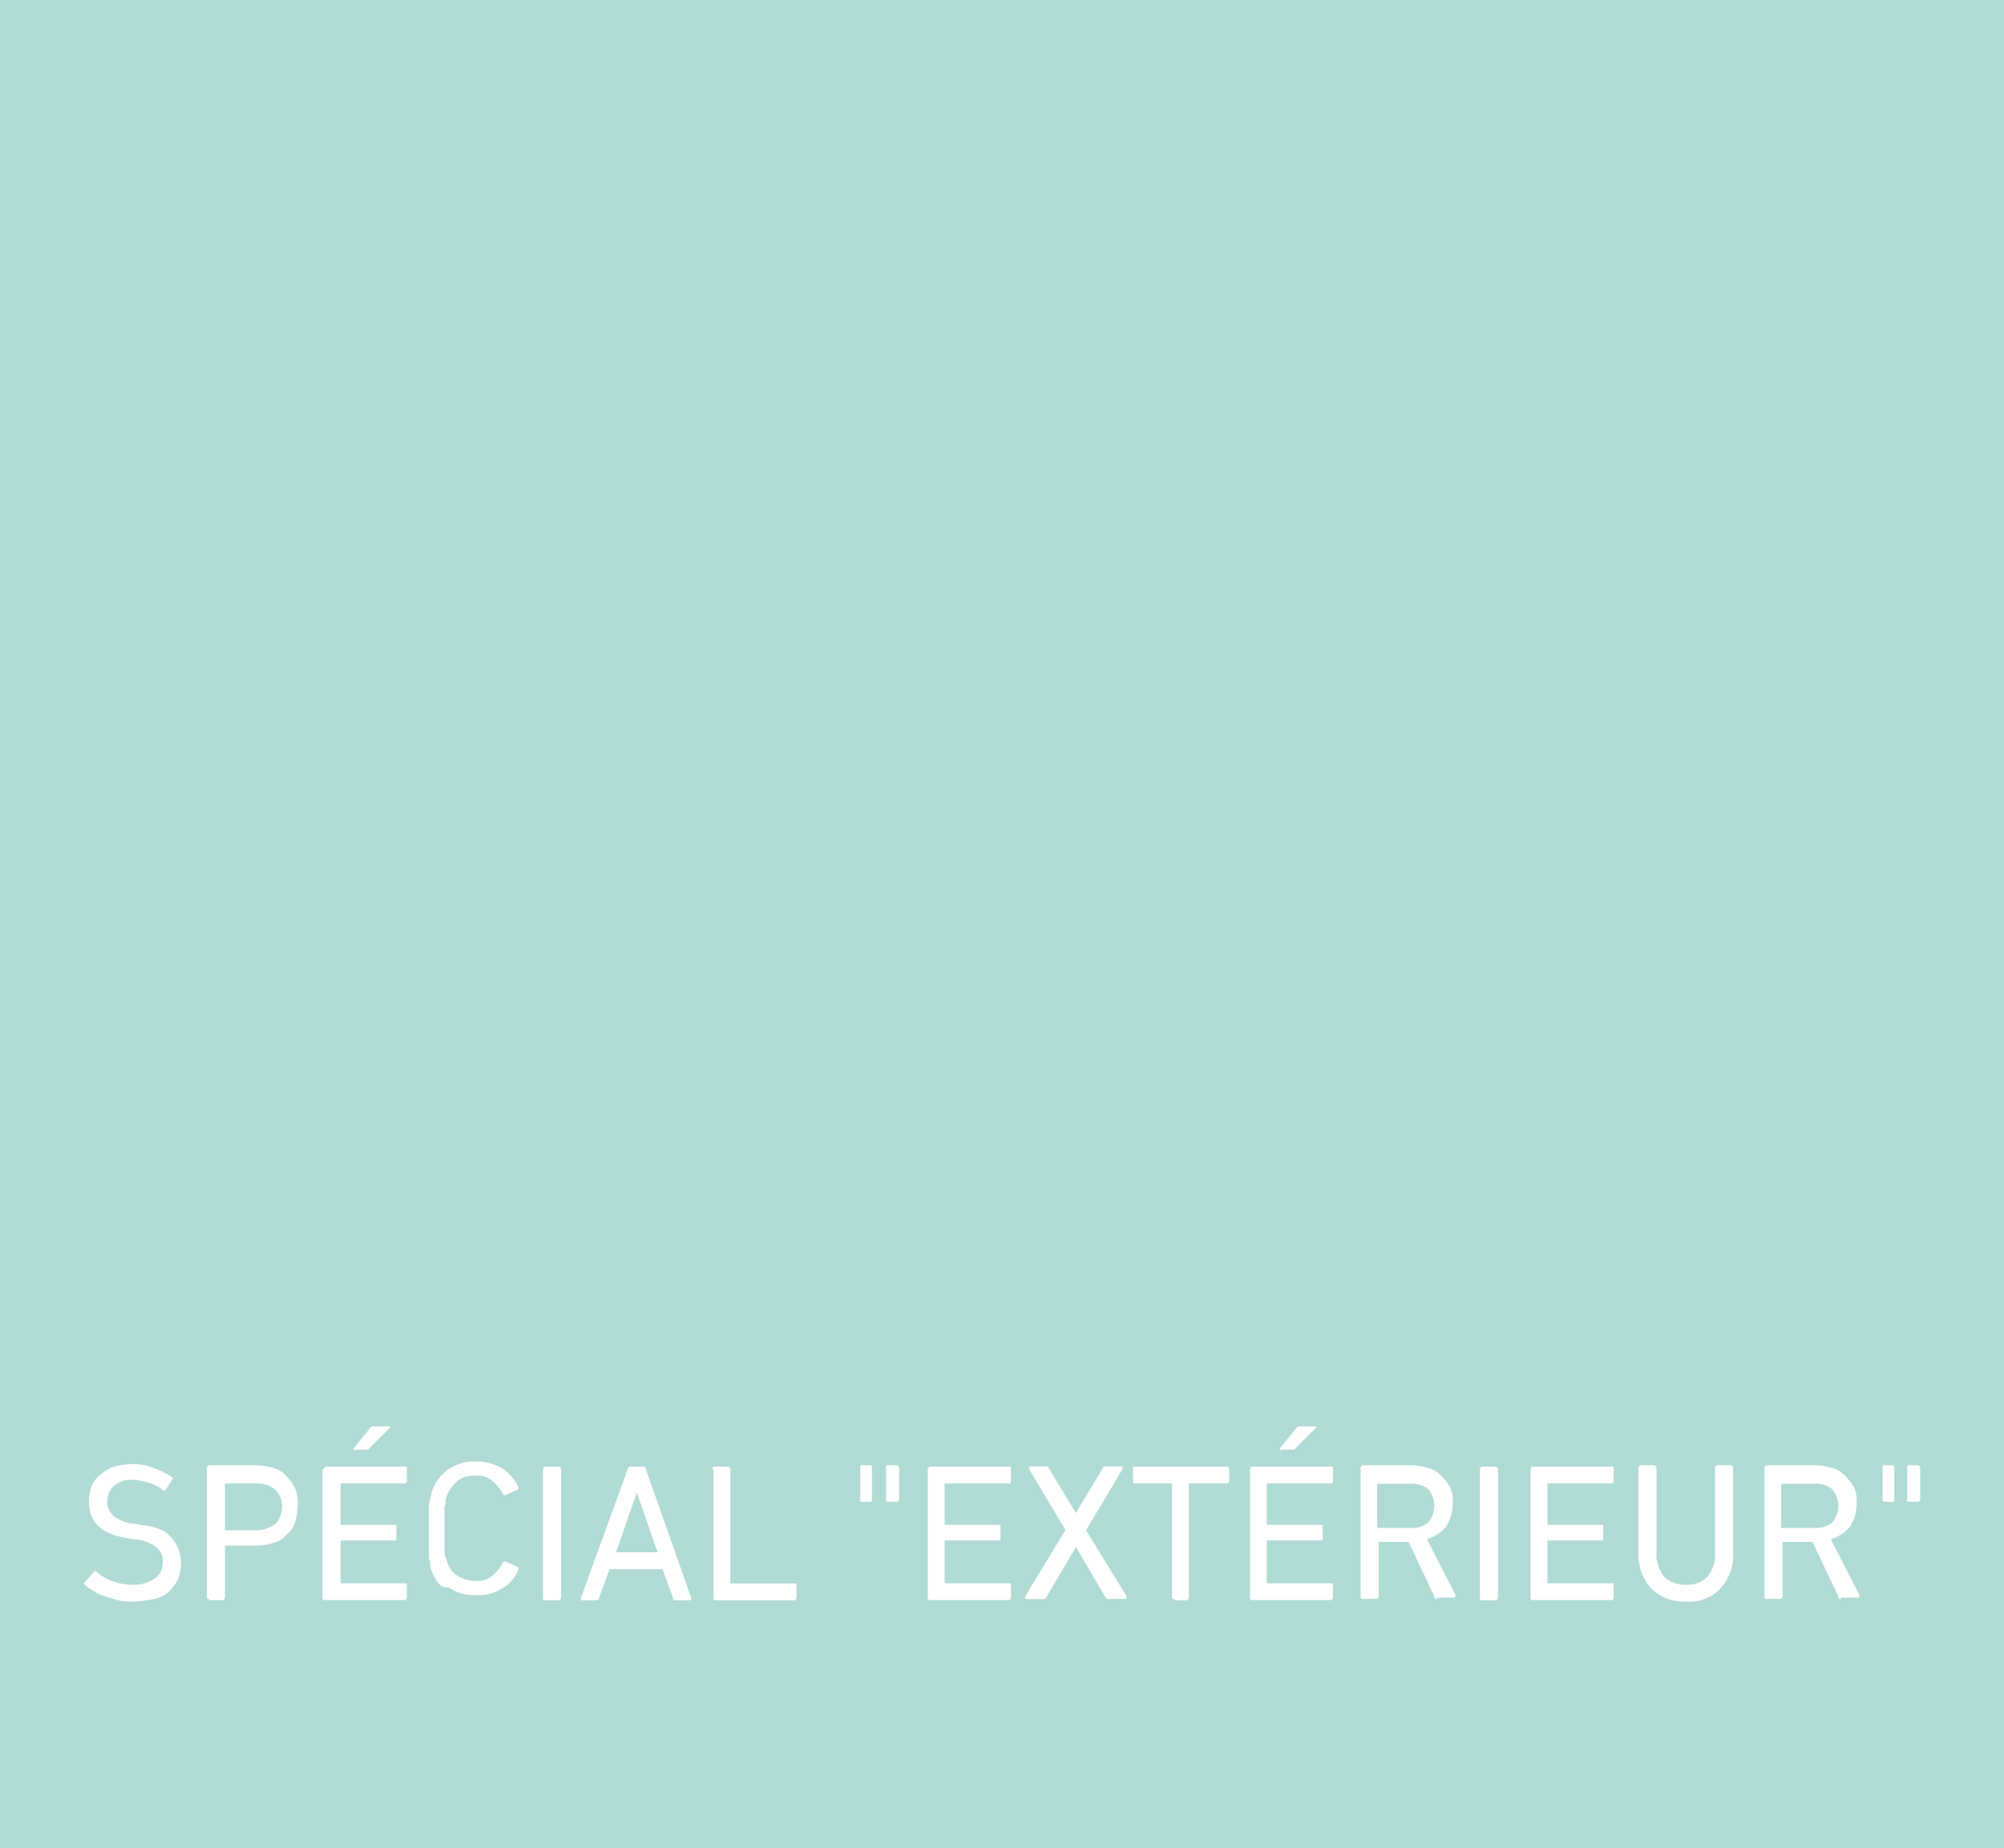 <svg xmlns="http://www.w3.org/2000/svg" viewBox="0 0 310 286"><defs><style>.cls-1{fill:#b0dbd4;}.cls-2{fill:#fff;}</style></defs><g id="Ebene_2" data-name="Ebene 2"><g id="Ebene_1-2" data-name="Ebene 1"><rect class="cls-1" width="310" height="286"/><path class="cls-2" d="M20.54,247.82a8.31,8.31,0,0,1-2.21-.2c-.8-.2-1.41-.4-2-.6a7.32,7.32,0,0,1-1.81-.8,9.09,9.09,0,0,1-1.4-1c-.2-.2-.2-.2,0-.4l1.4-1.61c.2-.2.2-.2.41,0a6.74,6.74,0,0,0,2.41,1.41,8.34,8.34,0,0,0,3.21.6,5.79,5.79,0,0,0,3.42-1,3,3,0,0,0,1.2-2.62,2.54,2.54,0,0,0-.2-1.2,3.68,3.68,0,0,0-.8-1,8.41,8.41,0,0,0-1.41-.8,5.93,5.93,0,0,0-2-.4l-1-.2c-4-.6-6-2.41-6-5.63a7.53,7.53,0,0,1,.4-2.41,4.41,4.41,0,0,1,1.41-1.81,6.59,6.59,0,0,1,2-1.2,11.38,11.38,0,0,1,2.81-.41,9.24,9.24,0,0,1,3.42.61,12.29,12.29,0,0,1,2.81,1.4c.2.2.2.2,0,.41l-1,1.6c-.21.2-.21.2-.41,0a6.72,6.72,0,0,0-2.41-1.2,10.12,10.12,0,0,0-2.41-.4,4,4,0,0,0-2.81,1,3.3,3.3,0,0,0-1,2.41,3.18,3.18,0,0,0,1,2.21,6.1,6.1,0,0,0,3.41,1.21l1,.2c2,.2,3.62.8,4.42,1.81a6.15,6.15,0,0,1,1.61,4,7.28,7.28,0,0,1-.41,2.41,7.38,7.38,0,0,1-1.4,2,4.59,4.59,0,0,1-2.41,1.2A15.74,15.74,0,0,1,20.54,247.82Z"/><path class="cls-2" d="M32.4,247.42c-.2,0-.4,0-.4-.4V227.13a.44.44,0,0,1,.4-.41h7.23a10.13,10.13,0,0,1,2.61.41,4.13,4.13,0,0,1,2,1.2,7.2,7.2,0,0,1,1.41,2,5.55,5.55,0,0,1,.4,2.61,10.29,10.29,0,0,1-.4,2.62,4.6,4.6,0,0,1-1.41,2,4.13,4.13,0,0,1-2,1.2,10.14,10.14,0,0,1-2.61.4H35c-.2,0-.2,0-.2.2v7.84a.43.43,0,0,1-.4.4h-2Zm7.23-10.65a5,5,0,0,0,3-1,3.85,3.85,0,0,0,1-2.61,3.5,3.5,0,0,0-1-2.62,4.19,4.19,0,0,0-3-1H35c-.2,0-.2,0-.2.2v6.83c0,.2,0,.2.2.2Z"/><path class="cls-2" d="M50.08,227.33a.43.43,0,0,1,.4-.4H62.74c.2,0,.2.2.2.4v1.81a.7.7,0,0,1-.2.4H52.89c-.2,0-.2,0-.2.2v6c0,.2,0,.2.2.2h8.24c.2,0,.2.2.2.4v1.81a.2.2,0,0,1-.2.2H52.89c-.2,0-.2,0-.2.2v6.23c0,.2,0,.2.2.2h9.85c.2,0,.2,0,.2.4v1.81a.7.7,0,0,1-.2.4H50.28c-.2,0-.4,0-.4-.4V227.33Zm4.82-2.82h0c-.2-.2-.2-.2-.2-.4l2.61-3.21.21-.2h2.81v.2l-3.22,3.21a.2.2,0,0,1-.2.2h-2Z"/><path class="cls-2" d="M66.76,243a1.5,1.5,0,0,1-.2-1c0-.41-.2-.61-.2-1.21v-7.63a2.56,2.56,0,0,1,.2-1.21c0-.4.2-.6.2-1a7.09,7.09,0,0,1,2.61-3.61,7.39,7.39,0,0,1,4.22-1.21,8.42,8.42,0,0,1,4,1,7.45,7.45,0,0,1,2.61,3c0,.2,0,.4-.2.4l-1.81.81c-.2,0-.4,0-.4-.2a7.54,7.54,0,0,0-1.61-2,3.66,3.66,0,0,0-2.61-.81,4.21,4.21,0,0,0-2.81.81,6.24,6.24,0,0,0-1.61,2.21c0,.2-.2.4-.2.8a1.85,1.85,0,0,1-.2,1V240a1.8,1.8,0,0,0,.2,1c.2.4.2.4.2.6a3.78,3.78,0,0,0,1.61,2.22,5.82,5.82,0,0,0,2.81.8,3.7,3.7,0,0,0,2.61-.8,7.87,7.87,0,0,0,1.61-2c0-.21.2-.21.4-.21l1.81.81c.2,0,.2.2.2.4a5.51,5.51,0,0,1-2.61,3,6.64,6.64,0,0,1-4,1,7,7,0,0,1-4.22-1.21C68.17,245.81,67.36,244.61,66.76,243Z"/><path class="cls-2" d="M84,227.33a.43.43,0,0,1,.4-.4h2a.43.43,0,0,1,.4.4v19.89a.43.43,0,0,1-.4.4h-2c-.2,0-.4,0-.4-.4Z"/><path class="cls-2" d="M97.1,227.33a.43.43,0,0,1,.4-.4h2a.44.44,0,0,1,.41.4l7,19.89c0,.2,0,.4-.2.4h-2.21c-.2,0-.4,0-.4-.4l-1.61-4.42H94.29l-1.61,4.42a.43.43,0,0,1-.4.4H90.07c-.2,0-.2,0-.2-.4Zm4.62,12.86-3.21-9.25h0l-3.22,9.25Z"/><path class="cls-2" d="M110.16,227.33a.43.43,0,0,1,.41-.4h2a.43.43,0,0,1,.4.4v17.48c0,.2,0,.2.2.2H123c.21,0,.21,0,.21.4v1.81a.69.69,0,0,1-.21.4H110.77c-.2,0-.41,0-.41-.4V227.33Z"/><path class="cls-2" d="M133.27,232.35c-.2,0-.2,0-.2-.4v-4.82c0-.2,0-.41.2-.41h1.41c.2,0,.2.21.2.41V232c0,.2,0,.4-.2.4Zm4,0c-.2,0-.2,0-.2-.4v-4.82c0-.2,0-.41.2-.41h1.41a.44.44,0,0,1,.4.41V232a.43.43,0,0,1-.4.4Z"/><path class="cls-2" d="M143.52,227.33a.43.43,0,0,1,.4-.4h12.26c.2,0,.2.2.2.4v1.81a.7.7,0,0,1-.2.4h-9.85c-.2,0-.2,0-.2.2v6c0,.2,0,.2.2.2h8.24c.2,0,.2.2.2.4v1.81a.2.2,0,0,1-.2.2h-8.24c-.2,0-.2,0-.2.2v6.23c0,.2,0,.2.2.2h9.85c.2,0,.2,0,.2.4v1.81a.7.7,0,0,1-.2.4H143.92c-.2,0-.4,0-.4-.4Z"/><path class="cls-2" d="M171.45,247.42c-.2,0-.4,0-.4-.2l-4.62-7.84h0l-4.62,7.84c-.2.2-.2.2-.4.2h-2.62c-.2,0-.2,0-.2-.2V247l6.23-10.25-5.63-9.44v-.2a.2.2,0,0,1,.21-.2H162l.2.2,4.22,7h0l4.22-7c0-.2.2-.2.4-.2h2.41a.2.2,0,0,1,.2.2v.2L168,236.77,174.27,247v.2a.2.2,0,0,1-.21.2Z"/><path class="cls-2" d="M181.7,247.42c-.2,0-.4,0-.4-.4V229.74c0-.2,0-.2-.2-.2h-5.63c-.2,0-.2,0-.2-.4v-1.81c0-.2,0-.4.2-.4h14.27a.43.43,0,0,1,.4.4v1.81a.43.43,0,0,1-.4.4h-5.63c-.2,0-.2,0-.2.2v17.48a.43.43,0,0,1-.4.4H181.7Z"/><path class="cls-2" d="M193.36,227.33a.43.43,0,0,1,.4-.4H206c.2,0,.2.2.2.4v1.81a.7.7,0,0,1-.2.4h-9.85c-.2,0-.2,0-.2.2v6c0,.2,0,.2.2.2h8.24c.2,0,.2.2.2.4v1.81a.2.2,0,0,1-.2.2h-8.24c-.2,0-.2,0-.2.2v6.23c0,.2,0,.2.2.2H206c.2,0,.2,0,.2.4v1.81a.7.7,0,0,1-.2.4H193.76c-.2,0-.4,0-.4-.4Zm4.82-2.82h0c-.2-.2-.2-.2-.2-.4l2.61-3.21.2-.2h2.81v.2l-3.21,3.21a.2.2,0,0,1-.2.2h-2Z"/><path class="cls-2" d="M222.29,247.42c-.2,0-.4,0-.4-.4l-4-8.44h-4.42c-.2,0-.2,0-.2.2V247a.43.43,0,0,1-.4.4h-2c-.2,0-.4,0-.4-.4V227.13a.44.44,0,0,1,.4-.41h7.43a10.28,10.28,0,0,1,2.62.41,4.15,4.15,0,0,1,2,1.2,11,11,0,0,1,1.41,1.81,5.11,5.11,0,0,1,.4,2.41,7,7,0,0,1-1,3.62,6.22,6.22,0,0,1-3,2l4.43,8.64v.2l-.21.2h-2.61Zm-4.22-11a4,4,0,0,0,2.82-.8,3.92,3.92,0,0,0,0-5.23,4,4,0,0,0-2.82-.8h-4.82c-.2,0-.2,0-.2.2v6.43c0,.2,0,.2.2.2Z"/><path class="cls-2" d="M228.92,227.33a.43.43,0,0,1,.4-.4h2a.43.43,0,0,1,.41.4v19.89a.43.43,0,0,1-.41.4h-2c-.2,0-.4,0-.4-.4Z"/><path class="cls-2" d="M236.76,227.33a.43.43,0,0,1,.4-.4h12.26c.2,0,.2.2.2.4v1.81a.7.7,0,0,1-.2.4h-9.85c-.2,0-.2,0-.2.2v6c0,.2,0,.2.2.2h8.24c.2,0,.2.2.2.4v1.81a.2.2,0,0,1-.2.2h-8.24c-.2,0-.2,0-.2.2v6.23c0,.2,0,.2.2.2h9.85c.2,0,.2,0,.2.4v1.81a.7.7,0,0,1-.2.4H237.16c-.2,0-.4,0-.4-.4Z"/><path class="cls-2" d="M260.87,247.82a7.24,7.24,0,0,1-5.42-2,7.91,7.91,0,0,1-2-5.62V227.13a.44.44,0,0,1,.4-.41h2a.44.44,0,0,1,.4.41v13.06a5.42,5.42,0,0,0,1.21,3.82,4.73,4.73,0,0,0,3.41,1.2,4.27,4.27,0,0,0,3.22-1.2,5.14,5.14,0,0,0,1.2-3.82V227.13a.45.45,0,0,1,.41-.41h2a.44.44,0,0,1,.4.41v13.06a7.45,7.45,0,0,1-2,5.62A6.54,6.54,0,0,1,260.87,247.82Z"/><path class="cls-2" d="M284.79,247.42c-.2,0-.41,0-.41-.4l-4-8.44h-4.43c-.2,0-.2,0-.2.2V247a.43.43,0,0,1-.4.4h-2c-.2,0-.4,0-.4-.4V227.13a.44.44,0,0,1,.4-.41h7.44a10.2,10.2,0,0,1,2.61.41,4.18,4.18,0,0,1,2,1.2,12.21,12.21,0,0,1,1.41,1.81,5.11,5.11,0,0,1,.4,2.41,6.89,6.89,0,0,1-1,3.62,6.19,6.19,0,0,1-3,2l4.42,8.64v.2l-.2.2h-2.61Zm-4.22-11a3.94,3.94,0,0,0,2.81-.8,3.92,3.92,0,0,0,0-5.23,3.94,3.94,0,0,0-2.81-.8h-4.83c-.2,0-.2,0-.2.2v6.43c0,.2,0,.2.2.2Z"/><path class="cls-2" d="M291.42,232.35c-.2,0-.2,0-.2-.4v-4.82c0-.2,0-.41.2-.41h1.4c.2,0,.2.21.2.41V232c0,.2,0,.4-.2.4Zm3.82,0c-.21,0-.21,0-.21-.4v-4.82c0-.2,0-.41.21-.41h1.4a.44.44,0,0,1,.4.41V232a.43.43,0,0,1-.4.4Z"/></g></g></svg>